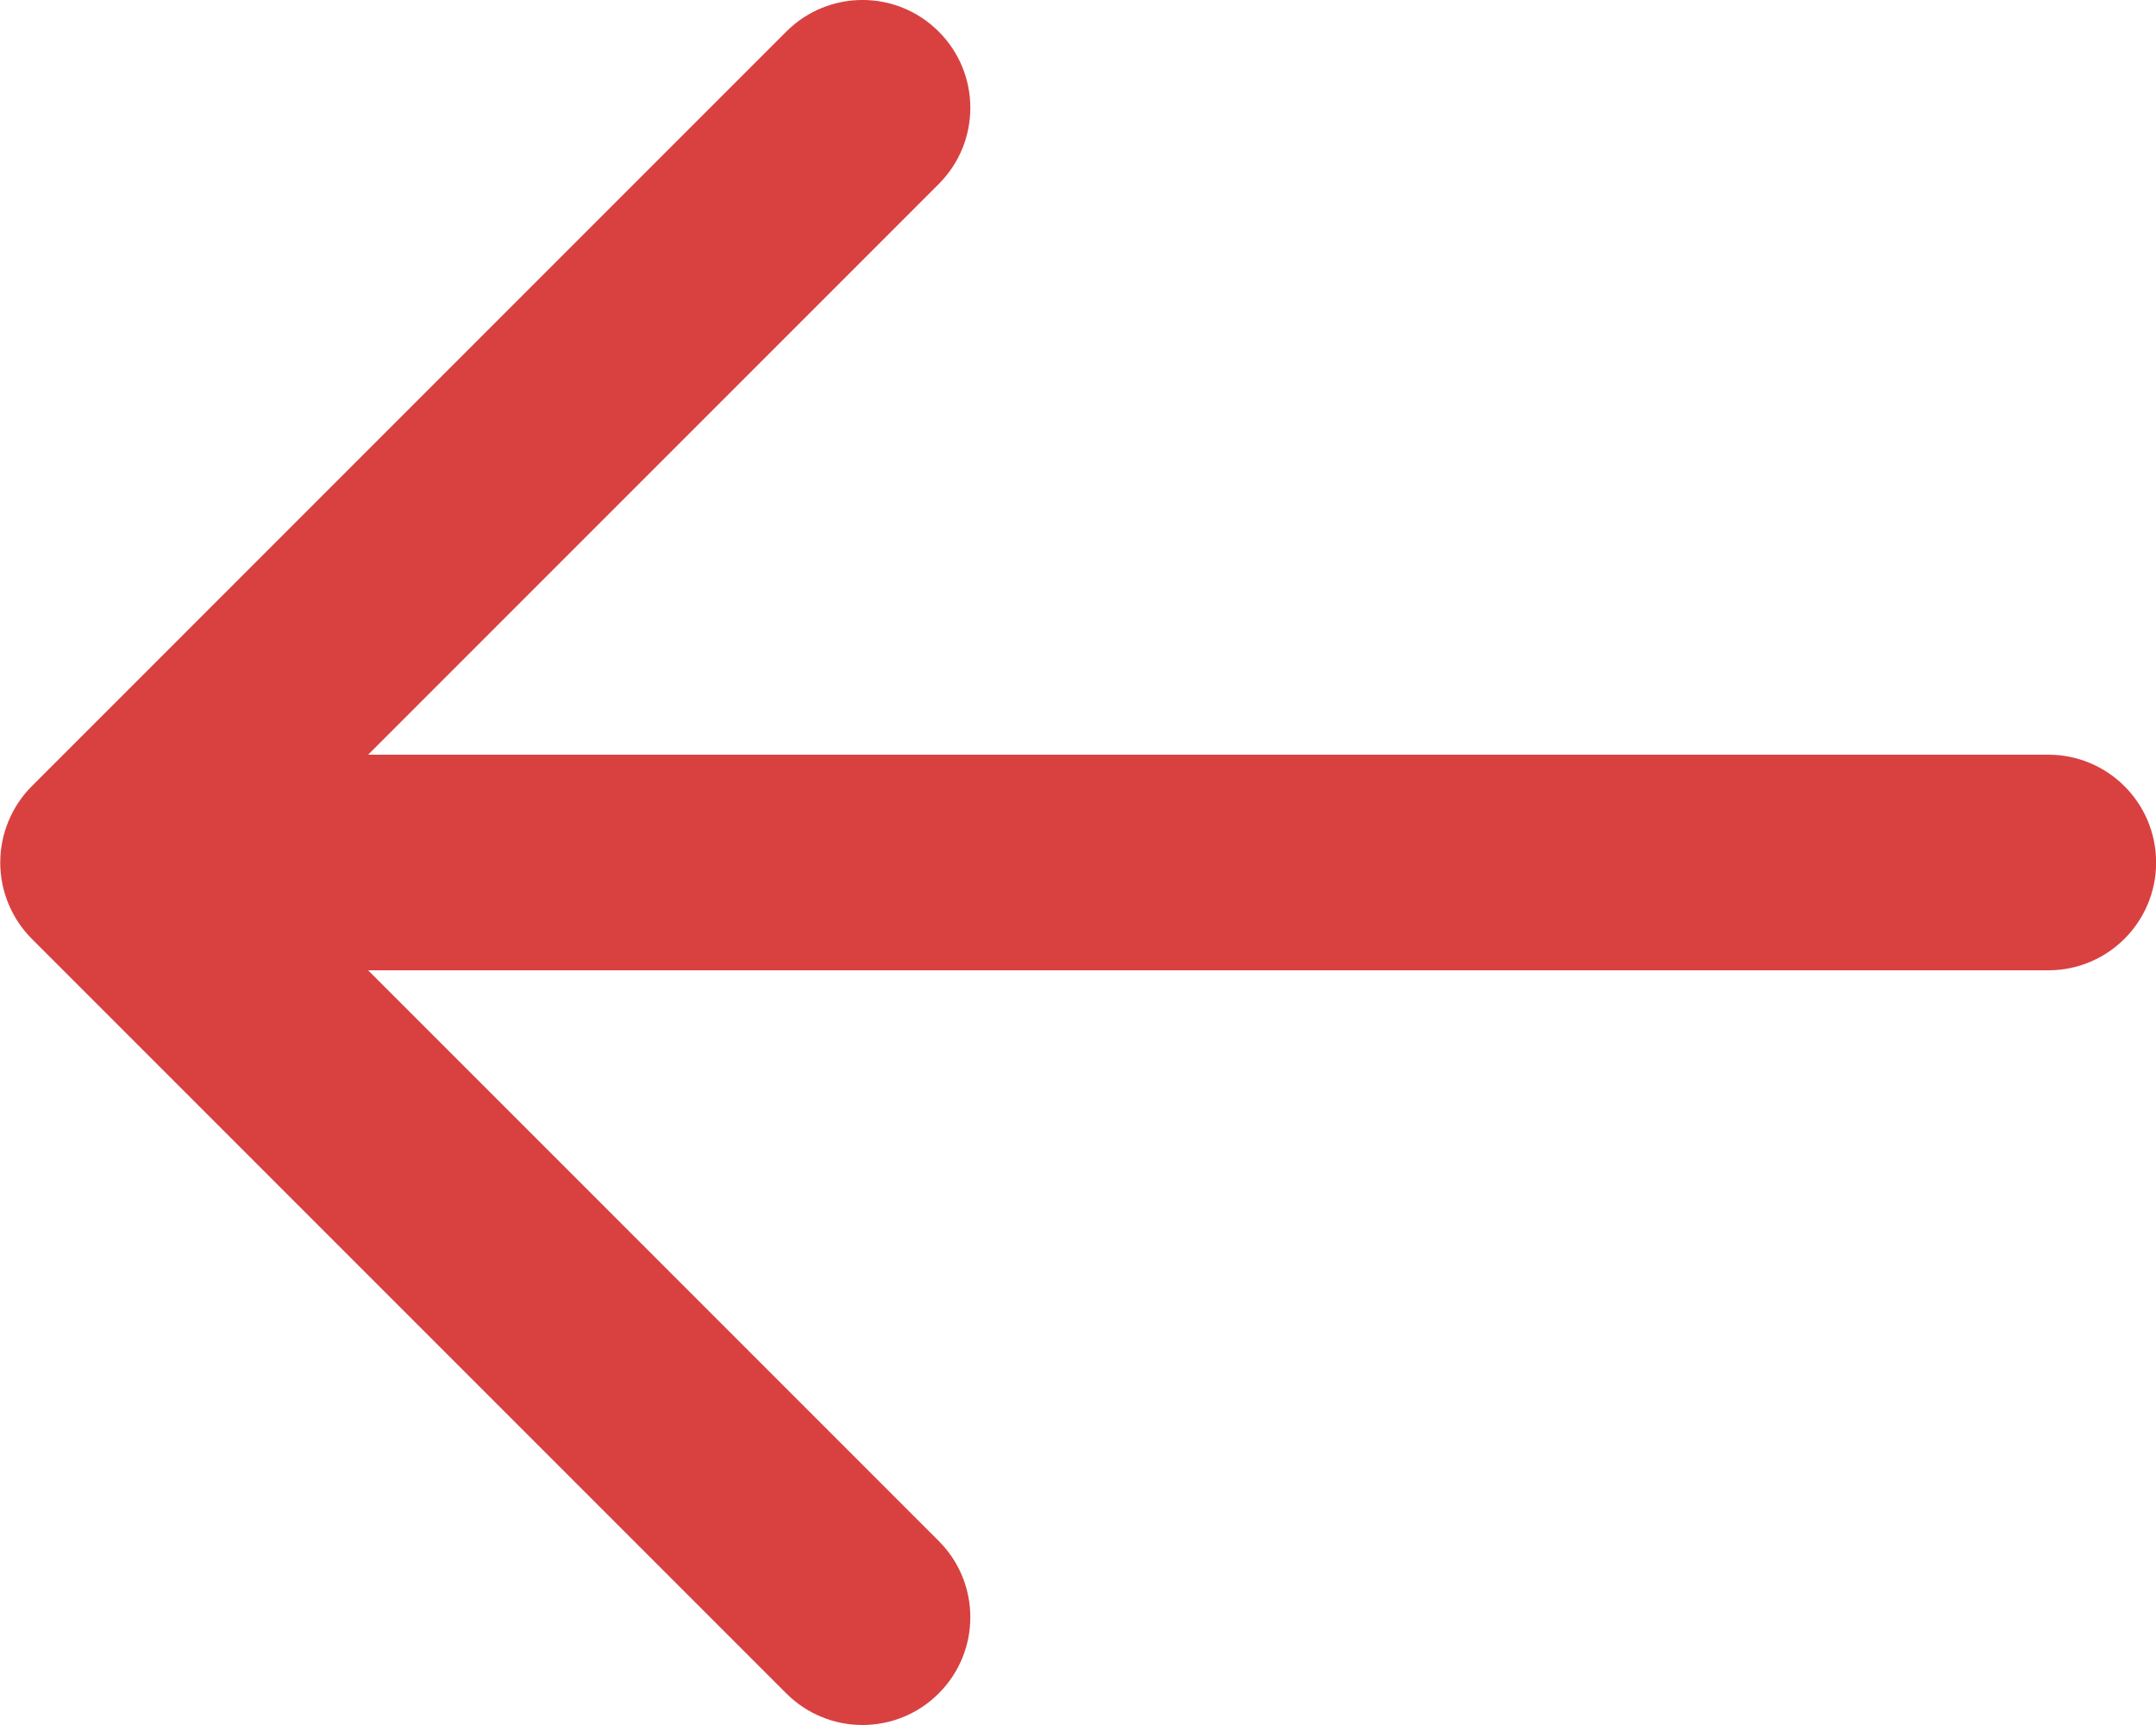 <svg width="20" height="16" viewBox="0 0 20 16" fill="none" xmlns="http://www.w3.org/2000/svg">
<path d="M20.001 8C20.001 8.552 19.554 9 19.001 9H3.415L8.708 14.293C9.099 14.684 9.099 15.316 8.708 15.707C8.513 15.902 8.257 16 8.001 16C7.745 16 7.489 15.902 7.294 15.707L0.295 8.708C0.202 8.615 0.129 8.505 0.078 8.382C-0.023 8.138 -0.023 7.862 0.078 7.618C0.129 7.495 0.202 7.385 0.295 7.292L7.294 0.293C7.685 -0.098 8.317 -0.098 8.708 0.293C9.099 0.684 9.099 1.316 8.708 1.707L3.415 7H19.001C19.554 7 20.001 7.448 20.001 8Z" fill="#D94141"/>
</svg>
